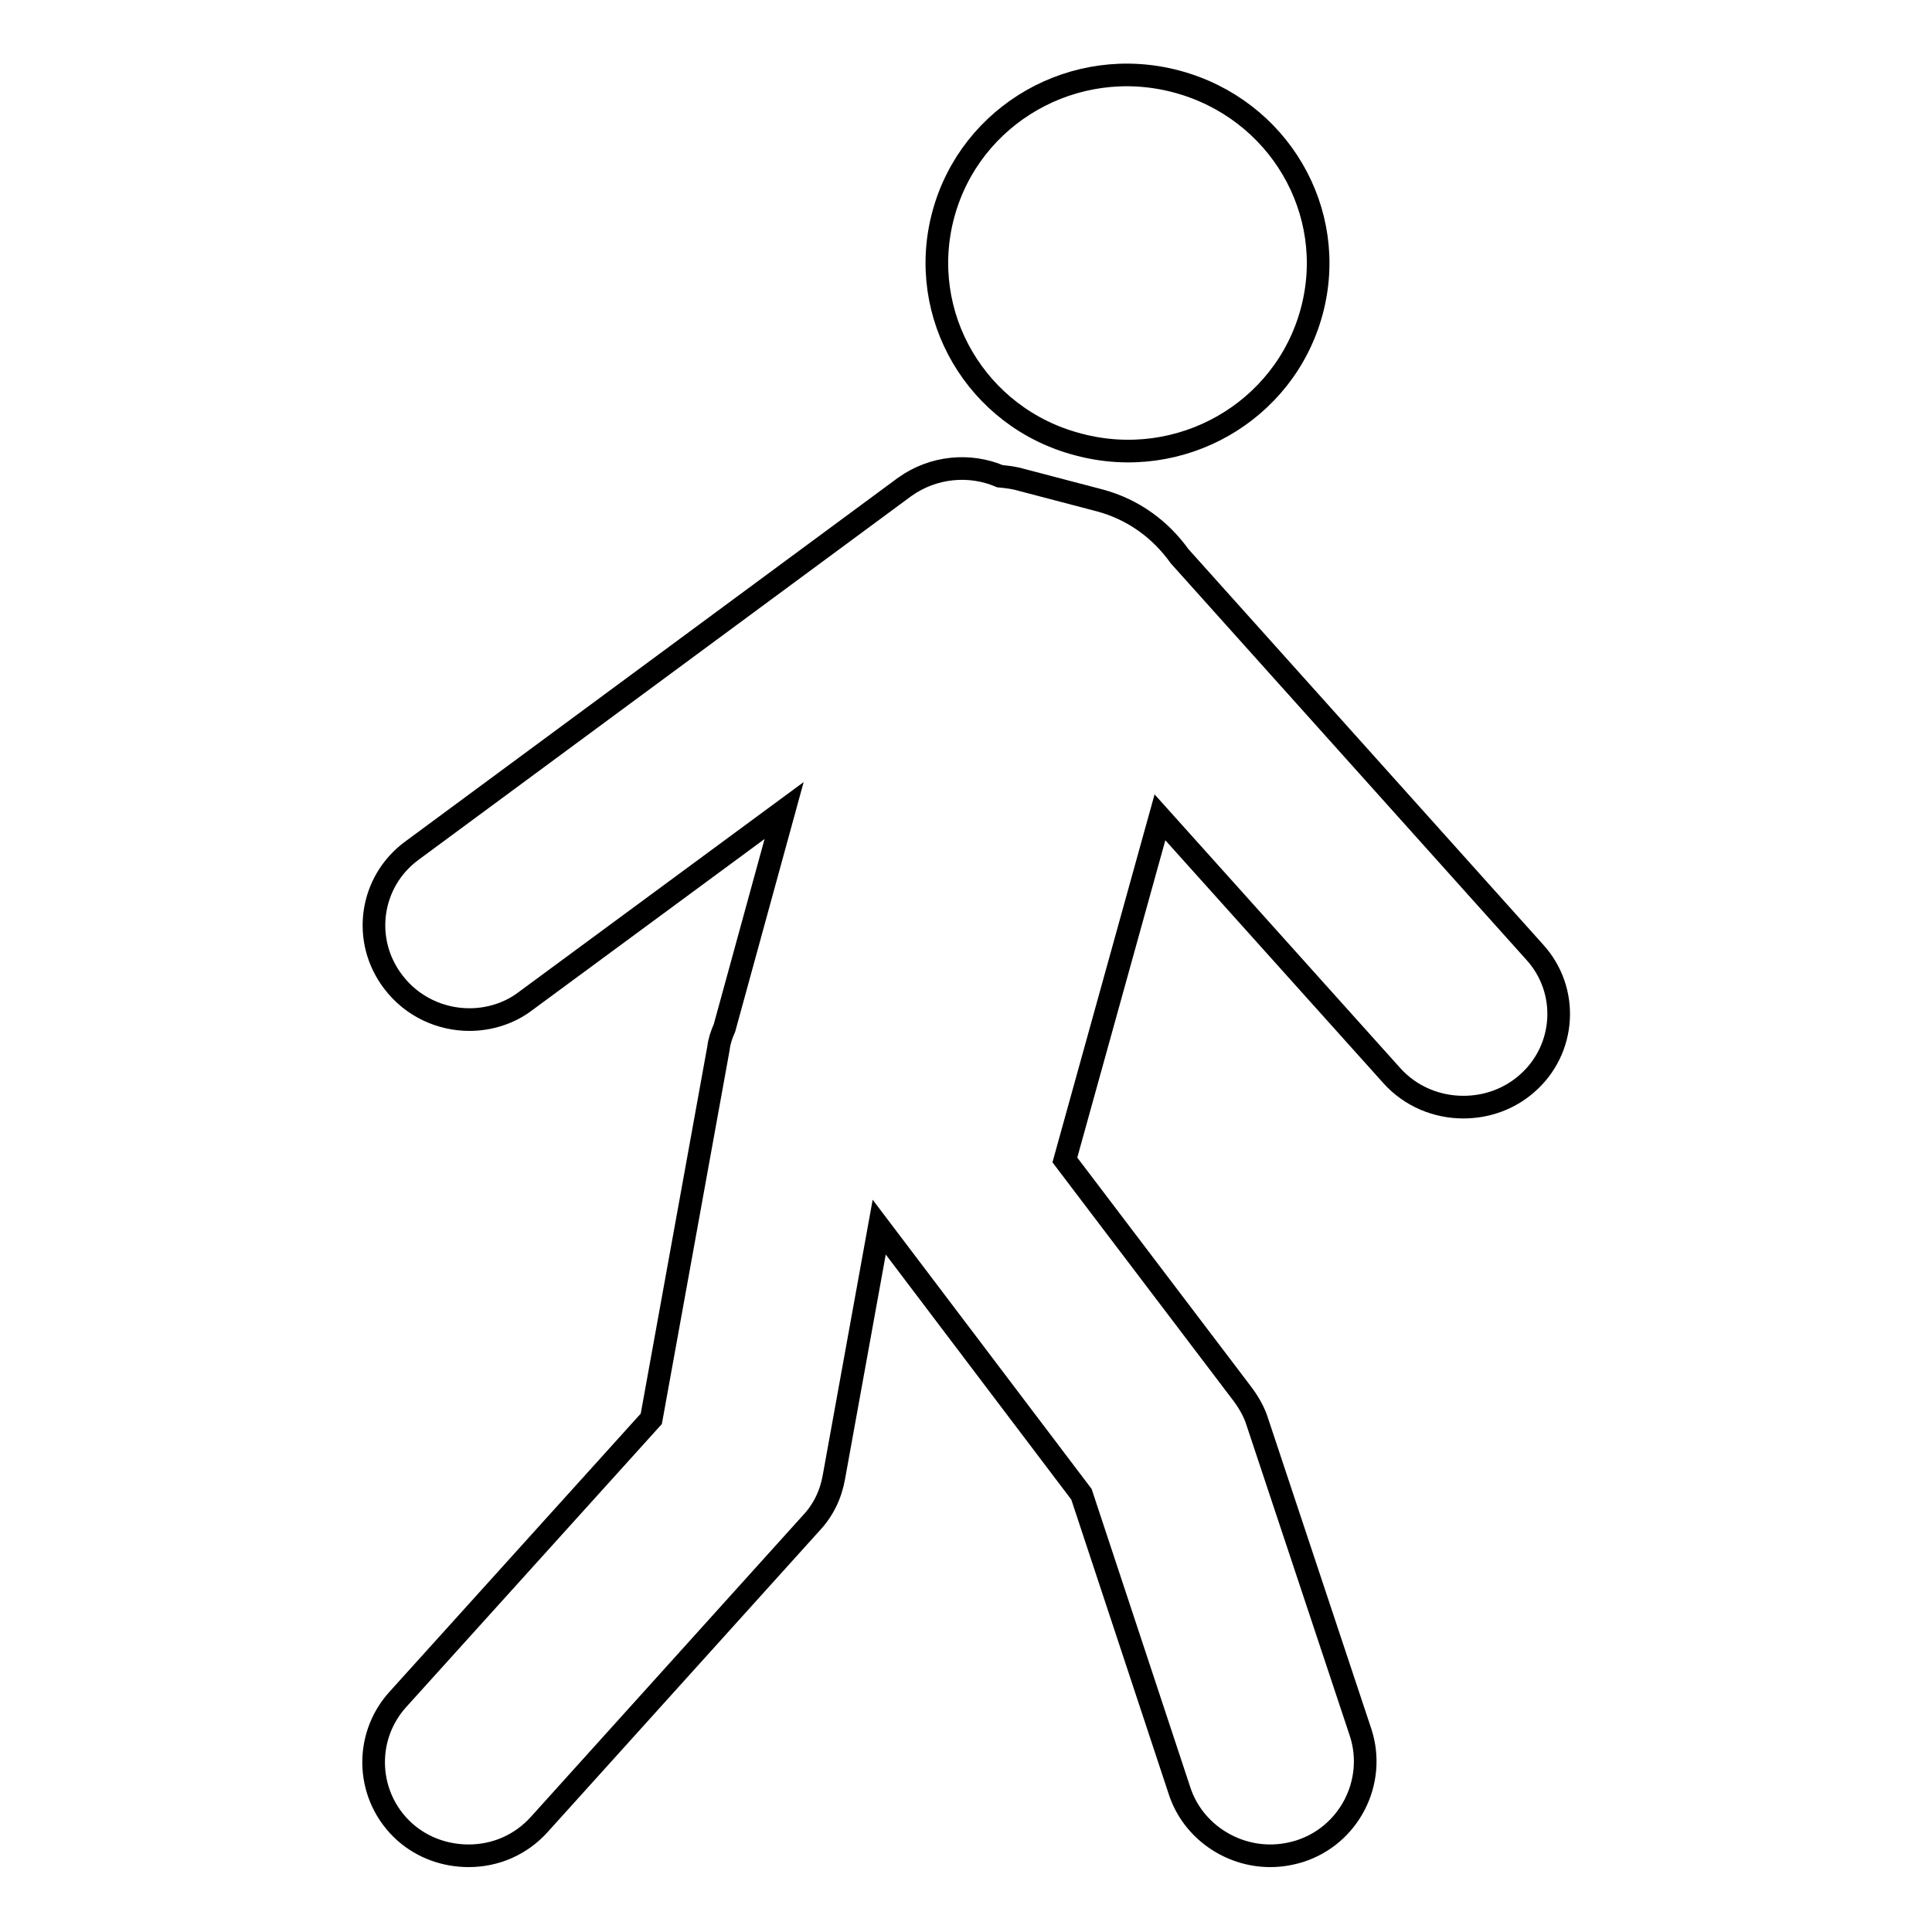 <?xml version="1.0" encoding="utf-8"?>
<!-- Svg Vector Icons : http://www.onlinewebfonts.com/icon -->
<!DOCTYPE svg PUBLIC "-//W3C//DTD SVG 1.1//EN" "http://www.w3.org/Graphics/SVG/1.1/DTD/svg11.dtd">
<svg version="1.1" xmlns="http://www.w3.org/2000/svg" xmlns:xlink="http://www.w3.org/1999/xlink" x="0px" y="0px" viewBox="0 0 256 256" enable-background="new 0 0 256 256" xml:space="preserve">
<g> <path stroke-width="3" fill-opacity="0" stroke="#000000"  d="M142.9,58.9c13.5,3.6,27.3-4.3,30.9-17.6c3.6-13.3-4.4-26.9-17.9-30.5c-13.5-3.6-27.3,4.3-30.9,17.6 C121.4,41.7,129.4,55.4,142.9,58.9z M203.3,126.1l-47-52.4c-2.5-3.5-6.1-6.2-10.6-7.4l-10.3-2.7c-1-0.3-1.9-0.4-2.9-0.5 c-4-1.7-8.8-1.3-12.6,1.4l-65.3,48.2c-5.6,4.1-6.7,11.9-2.5,17.4c2.5,3.3,6.3,5,10.1,5c2.6,0,5.3-0.8,7.5-2.5l34.2-25.2L96,136.2 c-0.4,0.9-0.7,1.8-0.8,2.7L86.3,188l-33.6,37.2c-4.6,5.1-4.2,13,1,17.6c2.4,2.1,5.4,3.1,8.4,3.1c3.5,0,6.9-1.4,9.4-4.2l36-39.9 c1.6-1.7,2.6-3.8,3-6.1l6-33.1l26.8,35.4l13,39.3c1.7,5.2,6.7,8.6,12,8.6c1.3,0,2.6-0.2,3.9-0.6c6.6-2.1,10.2-9.2,8.1-15.7 l-13.7-41.2c-0.4-1.3-1.1-2.5-1.9-3.6l-23.6-31.1l12.6-45.4l30.7,34.2c2.5,2.8,6,4.2,9.5,4.2c3,0,6-1,8.4-3.1 C207.5,139.1,208,131.2,203.3,126.1z"/></g>
</svg>